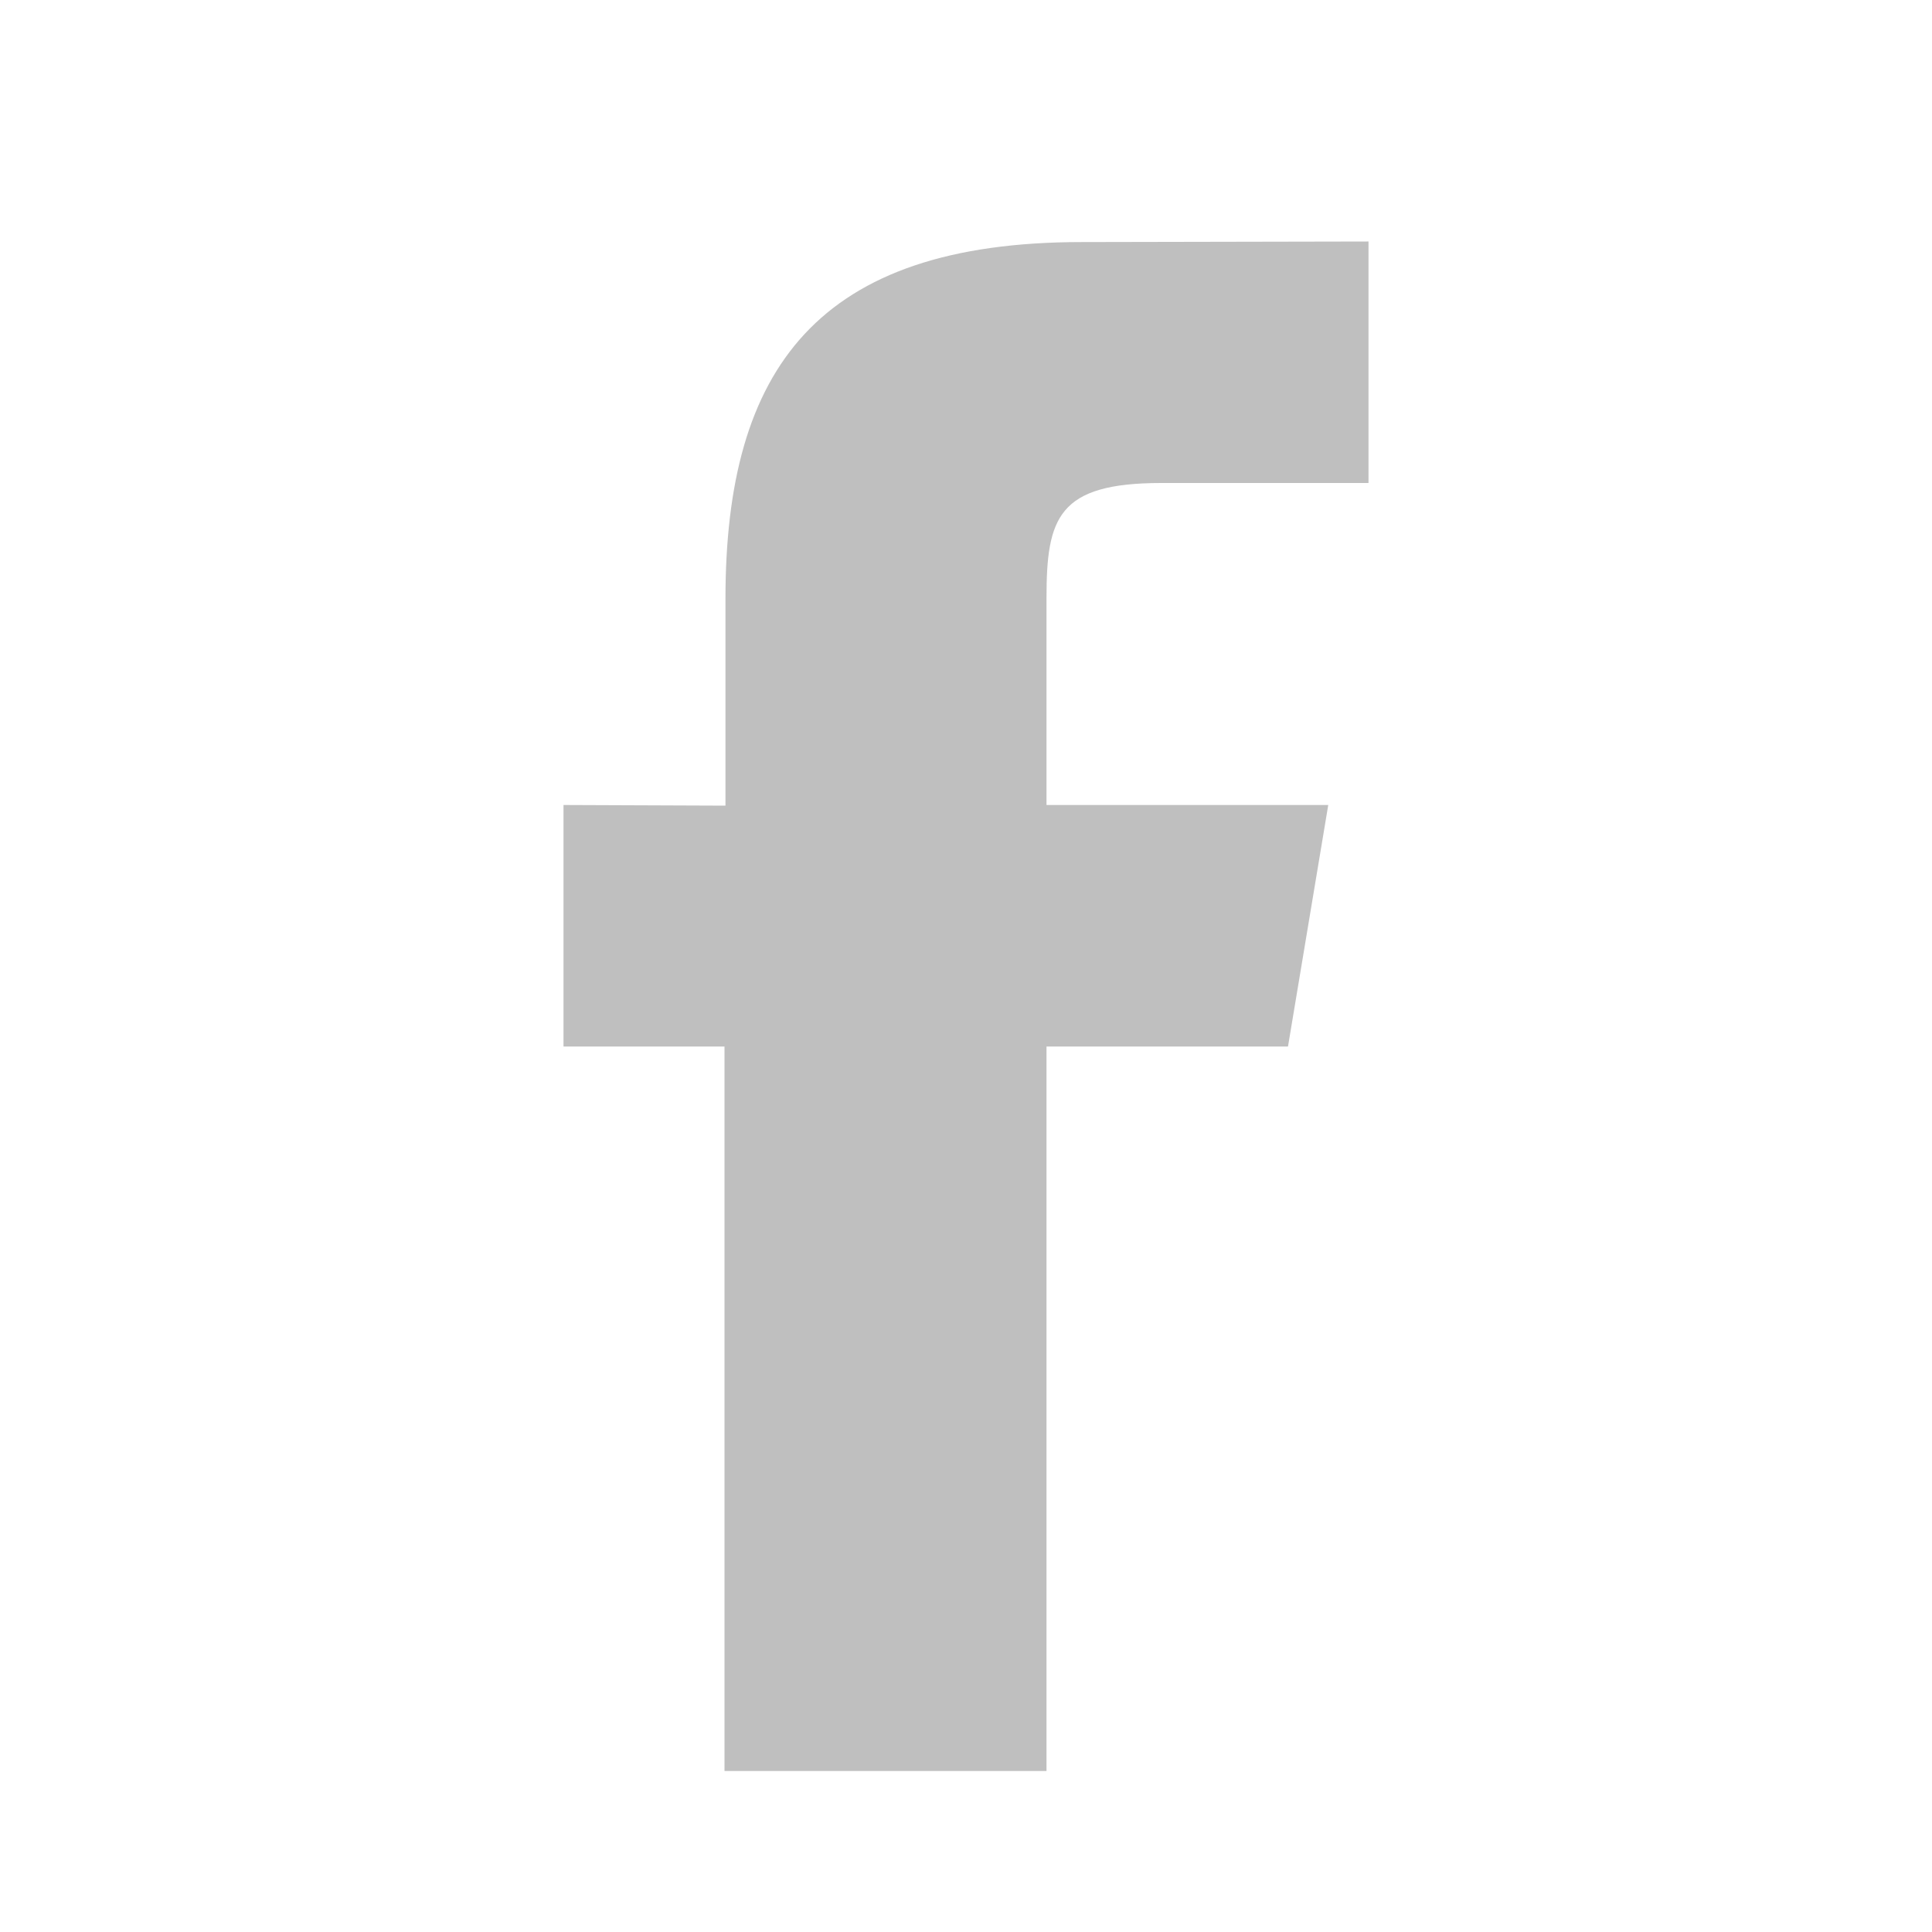 ﻿<svg x="0" y="0" version="1.1" xmlns="http://www.w3.org/2000/svg" xmlns:xlink="http://www.w3.org/1999/xlink" viewBox="0 0 24 24" width="48" height="48" style="fill: rgb(191, 191, 191);"><g fill="none" stroke="none" stroke-width="1" stroke-linecap="butt" stroke-linejoin="miter" stroke-miterlimit="10" stroke-dasharray="" stroke-dashoffset="0" font-family="sans-serif" font-weight="normal" font-size="12" text-anchor="start" mix-blend-mode="normal"><g><g><path d="M0,24l0,-24l24,0l0,24z" fill="none"/><g fill="#bfbfbf"><path d="M13,7.429l0,2.571l3.5,0l-0.5,3l-3,0l0,9l-4,0l0,-9l-2,0l0,-3l2.012,0.008l0,-2.572c0,-2.857 1.143,-4.429 4.429,-4.429l3.559,-0.007l0,3l-2.571,0c-1.286,0 -1.429,0.429 -1.429,1.429z"/></g><g fill="none"/></g></g></g></svg>
